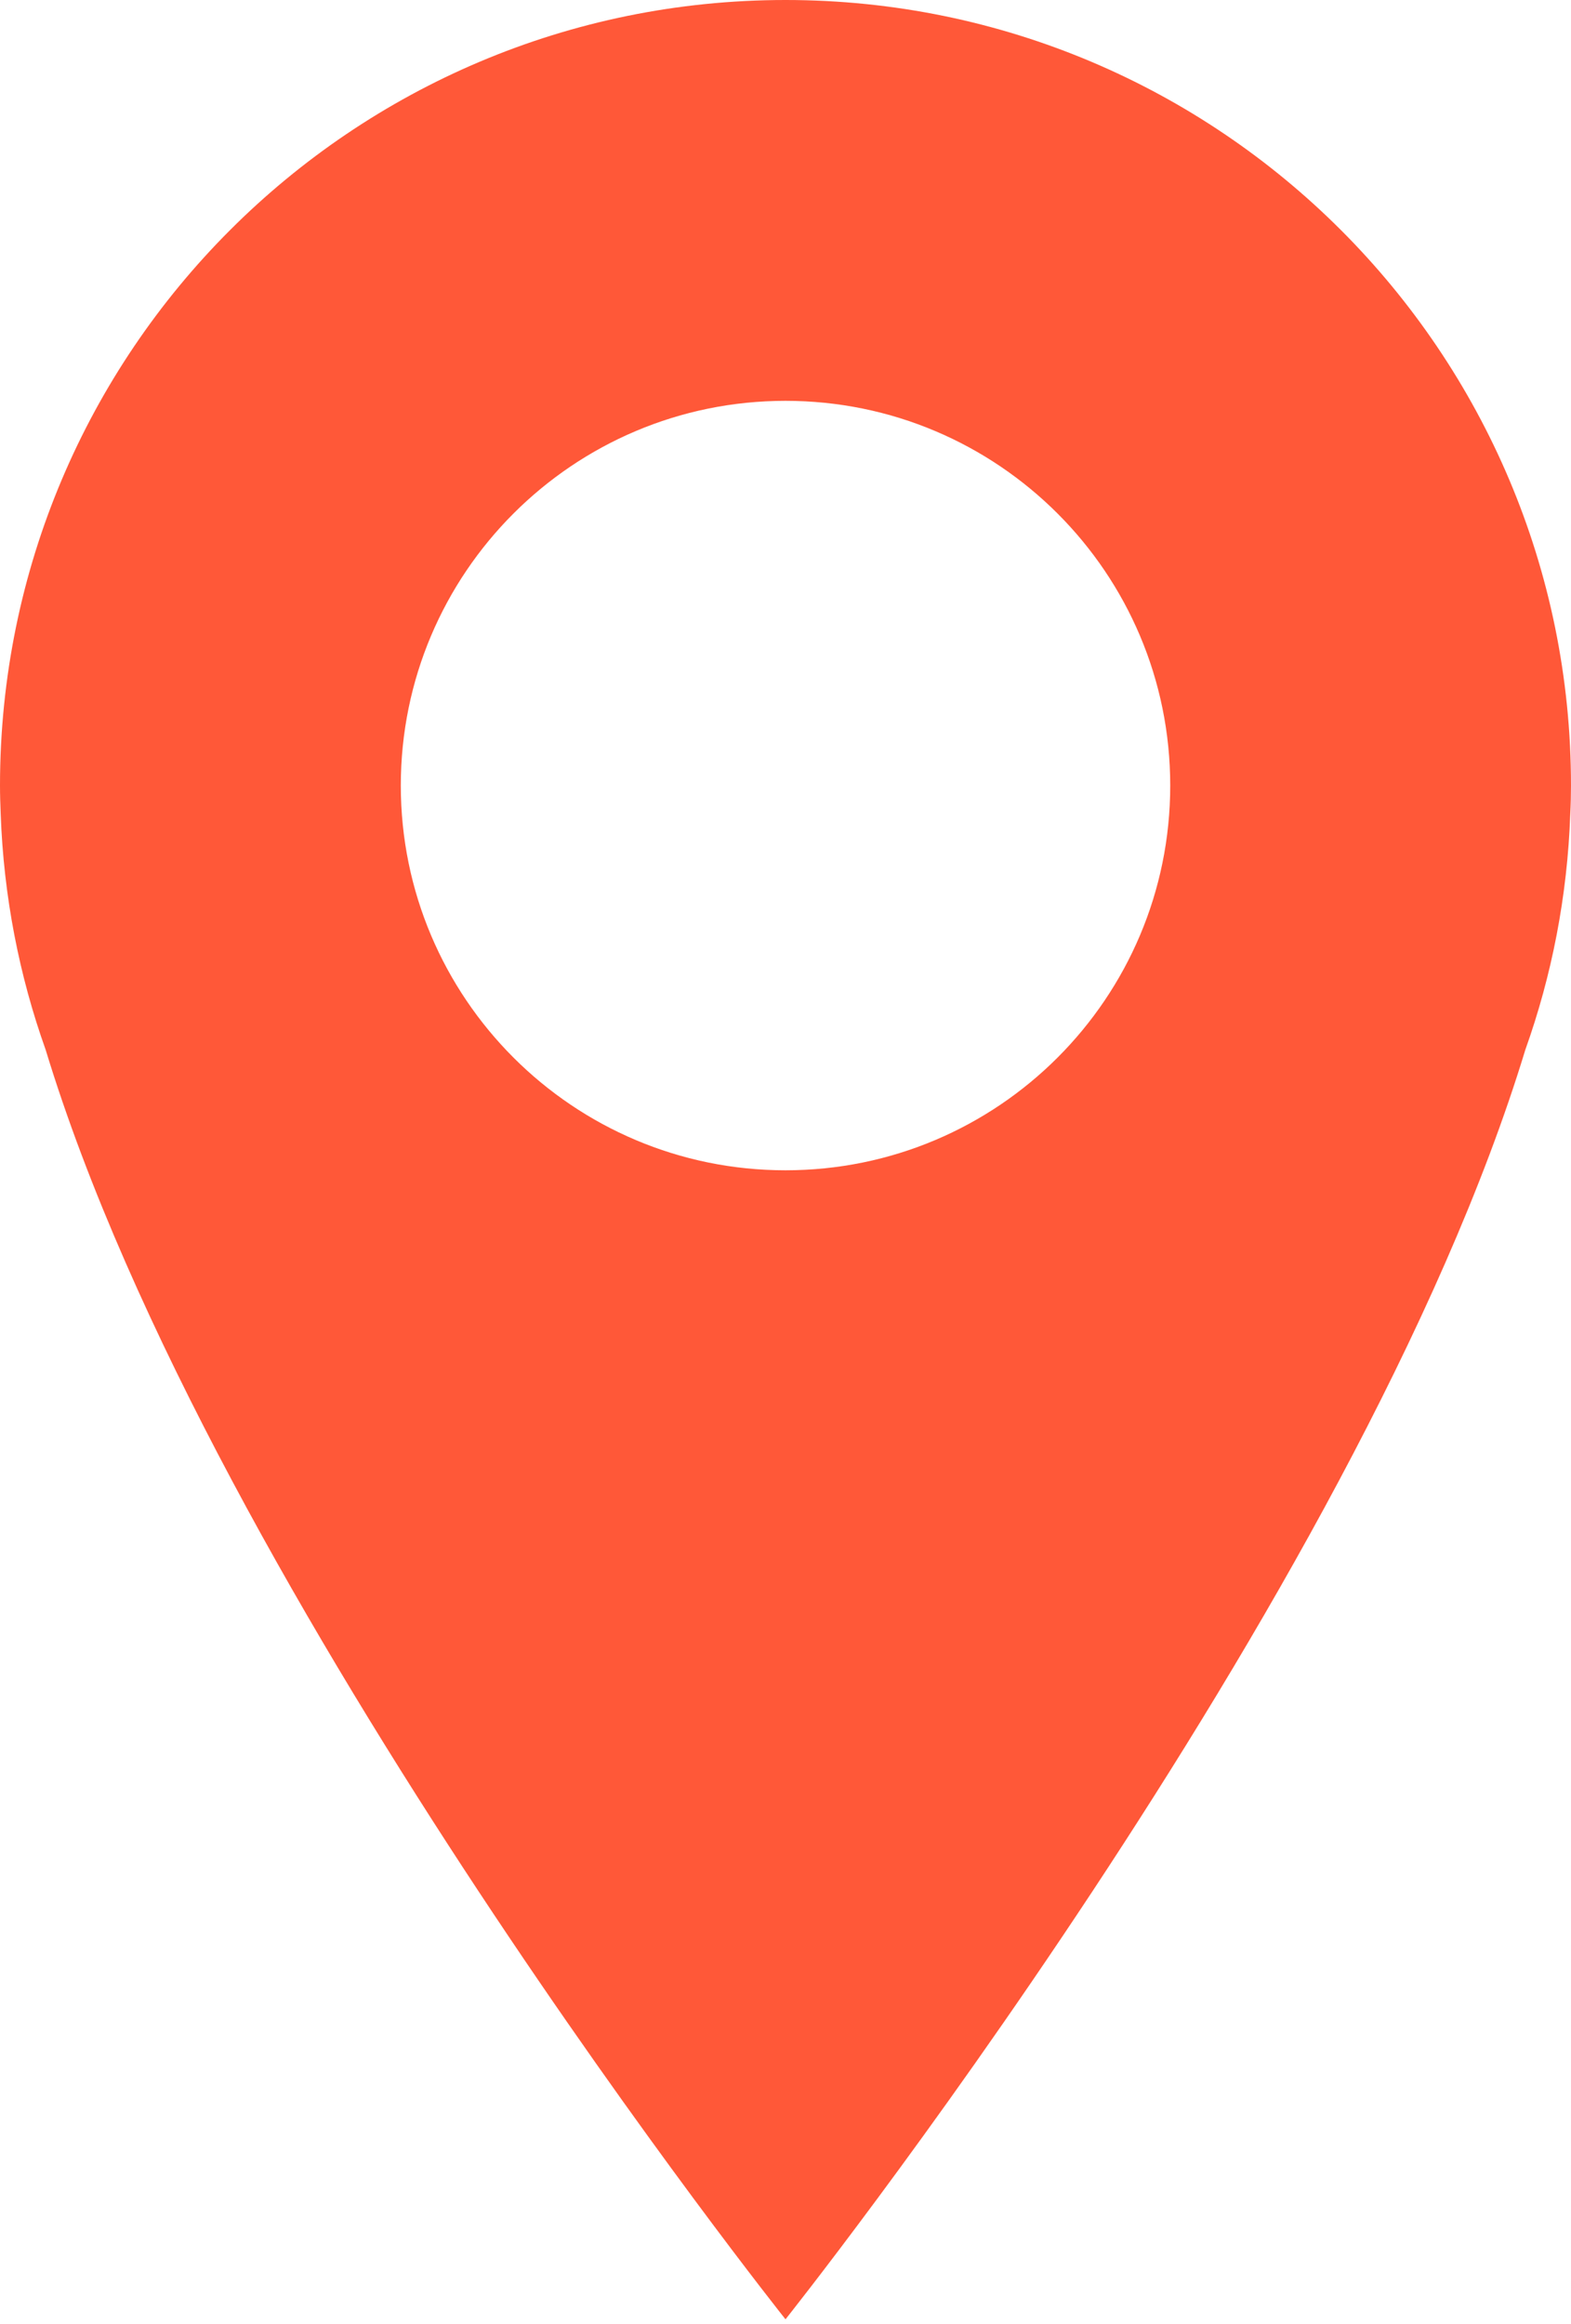 <svg xmlns="http://www.w3.org/2000/svg" xmlns:xlink="http://www.w3.org/1999/xlink" width="48px" height="71px" viewBox="0 0 48 71"><title>Fill 1</title><desc>Created with Sketch.</desc><defs></defs><g id="Page-1" stroke="none" stroke-width="1" fill="none" fill-rule="evenodd"><g id="1.-Homepage" transform="translate(-696, -1495)" fill="#FF5838"><path d="M720,1530.754 C713.509,1530.754 708.246,1525.491 708.246,1519 C708.246,1512.509 713.509,1507.246 720,1507.246 C726.493,1507.246 731.755,1512.509 731.755,1519 C731.755,1525.491 726.493,1530.754 720,1530.754 M720,1495 C706.745,1495 696,1505.745 696,1519 C696,1519.284 696.009,1519.574 696.021,1519.865 C696.111,1522.386 696.587,1524.808 697.395,1527.073 C702.516,1543.903 720,1565.858 720,1565.858 C720,1565.858 737.483,1543.905 742.604,1527.074 C743.413,1524.808 743.889,1522.385 743.978,1519.864 C743.993,1519.573 744,1519.284 744,1518.999 C744.001,1505.745 733.255,1495 720,1495" id="Fill-1"></path></g></g></svg>
